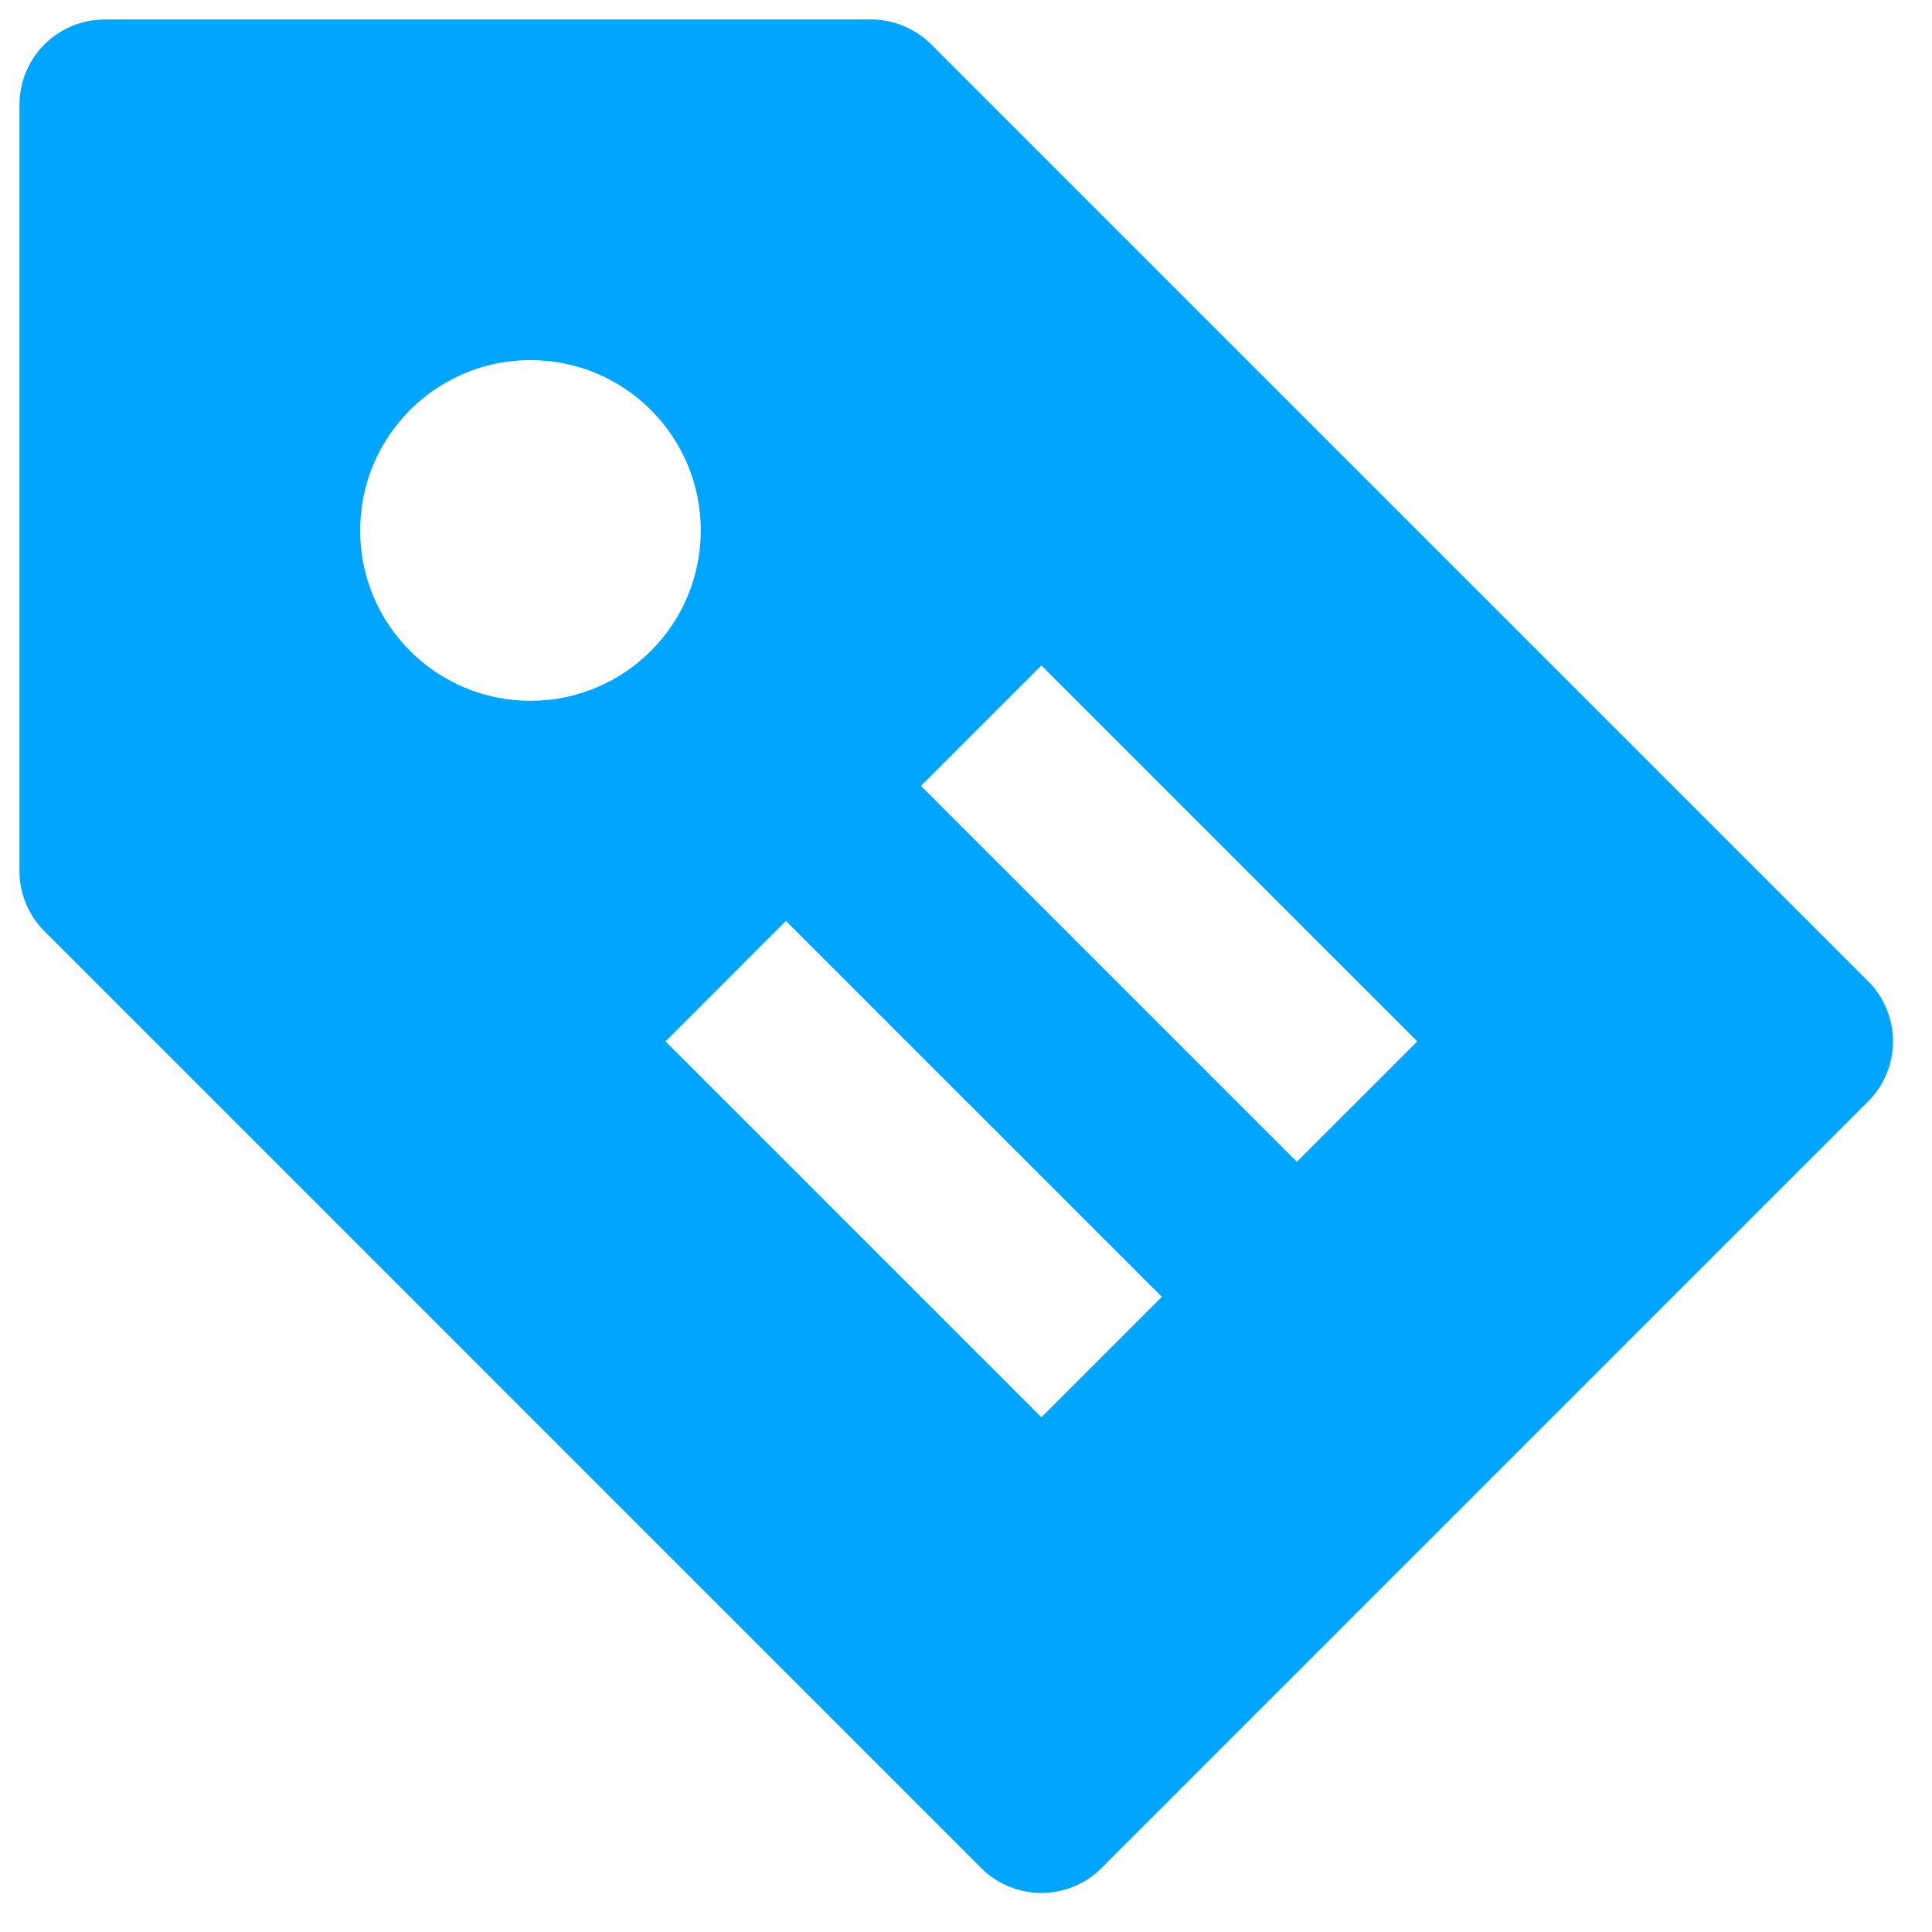 <svg width="33" height="33" viewBox="0 0 33 33" fill="none" xmlns="http://www.w3.org/2000/svg">
<path d="M31.907 16.759L15.907 0.76C15.635 0.488 15.264 0.333 14.879 0.333H1.788C0.985 0.333 0.333 0.985 0.333 1.788V14.879C0.333 15.264 0.486 15.635 0.76 15.907L16.759 31.907C17.043 32.192 17.416 32.333 17.788 32.333C18.16 32.333 18.533 32.191 18.816 31.907L31.907 18.816C32.476 18.249 32.476 17.328 31.907 16.759ZM9.061 11.97C7.453 11.97 6.152 10.668 6.152 9.061C6.152 7.453 7.453 6.151 9.061 6.151C10.668 6.151 11.97 7.453 11.97 9.061C11.97 10.668 10.668 11.97 9.061 11.97ZM17.788 24.208L11.368 17.788L13.424 15.731L19.845 22.151L17.788 24.208ZM22.151 19.844L15.731 13.424L17.788 11.367L24.208 17.788L22.151 19.844Z" fill="#00A5FF"/>
</svg>
